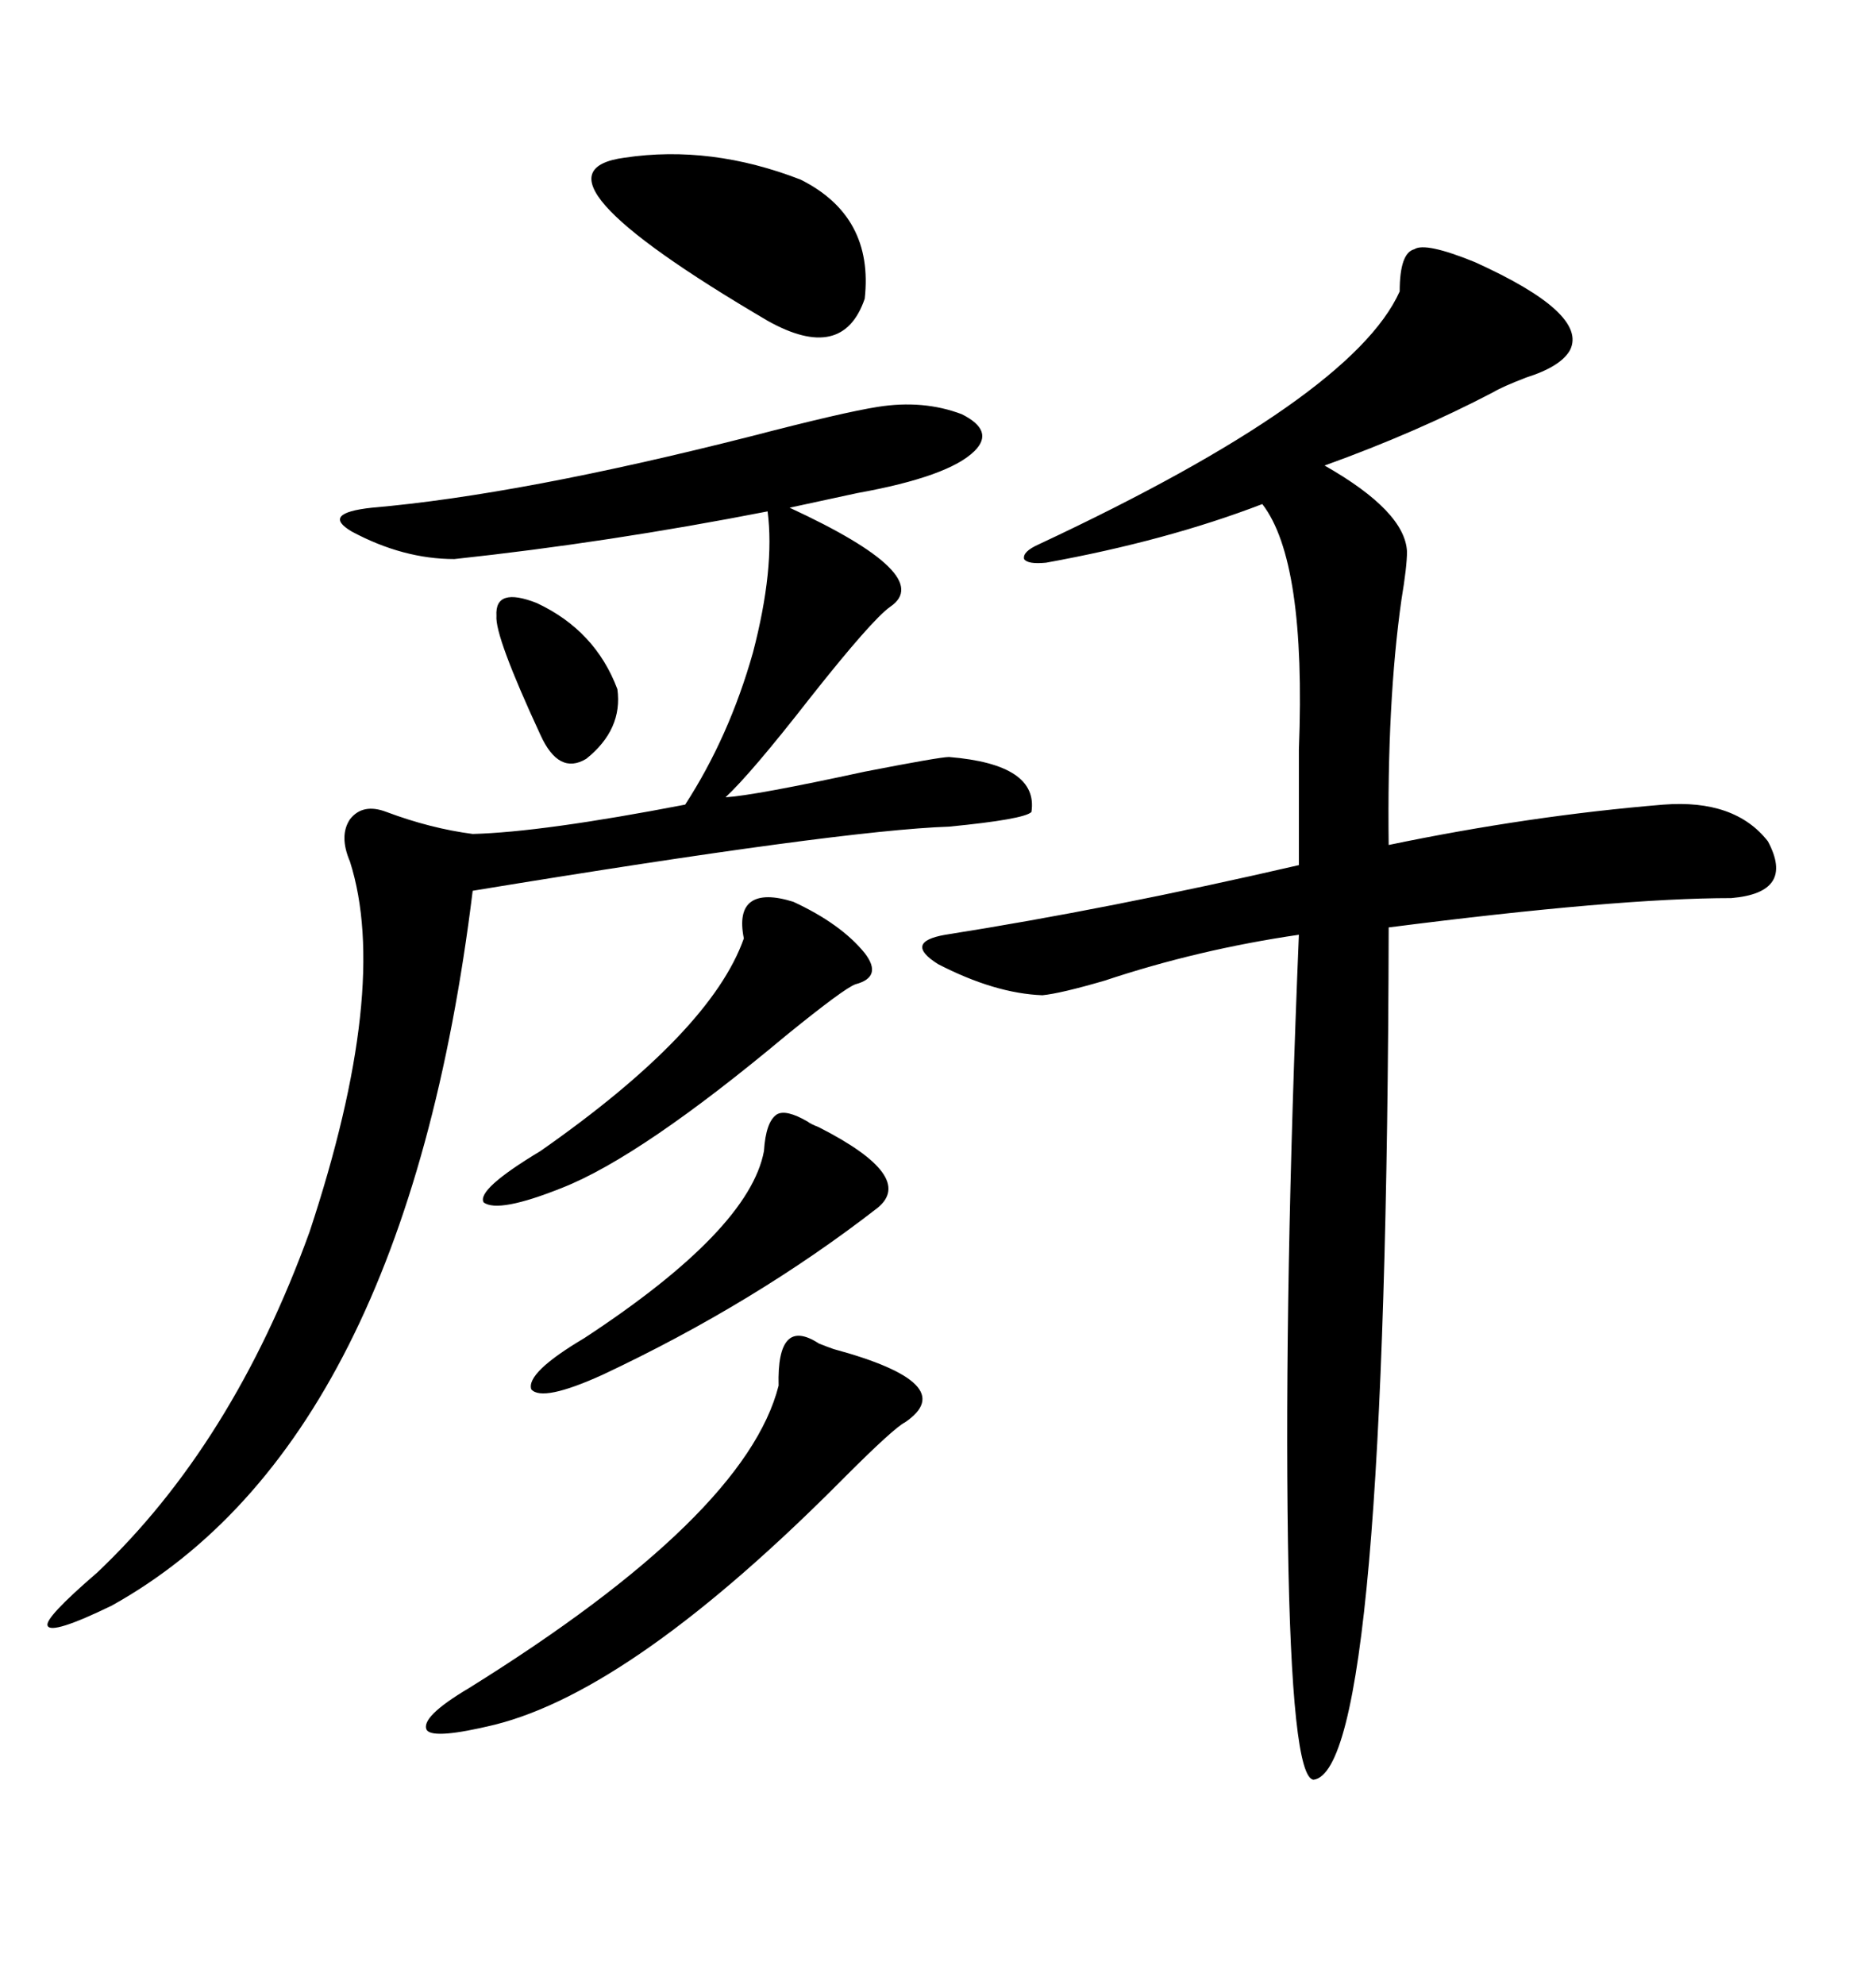 <svg xmlns="http://www.w3.org/2000/svg" xmlns:xlink="http://www.w3.org/1999/xlink" width="300" height="317.285"><path d="M235.84 41.89L235.84 41.89Q254.00 50.10 251.07 55.96L251.07 55.96Q249.61 58.59 244.04 60.35L244.04 60.35Q240.23 61.82 238.77 62.70L238.77 62.70Q226.46 69.14 211.82 74.41L211.82 74.41Q224.71 81.74 225 88.18L225 88.18Q225 90.53 224.12 95.80L224.12 95.80Q221.78 112.21 222.07 135.06L222.07 135.06Q244.63 130.37 266.02 128.61L266.02 128.61Q277.44 127.73 282.71 134.47L282.71 134.47Q287.11 142.68 276.86 143.55L276.86 143.55Q258.69 143.55 222.07 148.24L222.07 148.24Q221.78 283.01 210.06 284.47L210.06 284.47Q206.54 284.18 205.96 246.39L205.96 246.39Q205.37 205.96 207.71 149.41L207.71 149.41Q191.60 151.76 176.66 156.74L176.66 156.74Q169.63 158.79 166.70 159.08L166.70 159.08Q159.08 158.79 150 154.10L150 154.10Q144.43 150.59 151.17 149.41L151.17 149.41Q177.25 145.31 207.71 138.28L207.71 138.28Q207.71 131.54 207.71 119.82L207.71 119.82Q208.89 89.65 201.86 80.57L201.86 80.57Q186.62 86.43 167.29 89.94L167.29 89.94Q164.36 90.23 163.77 89.36L163.77 89.36Q163.48 88.18 166.11 87.01L166.11 87.01Q216.21 63.57 223.83 46.58L223.83 46.58Q223.83 40.43 226.17 39.84L226.17 39.84Q227.93 38.67 235.84 41.89ZM140.33 65.04L140.33 65.04Q147.66 63.87 153.81 66.21L153.81 66.21Q159.08 68.85 155.86 72.07L155.86 72.07Q151.76 76.17 137.11 78.81L137.11 78.81Q130.37 80.27 126.27 81.15L126.27 81.15Q149.71 91.99 142.38 96.97L142.38 96.97Q139.45 99.02 129.49 111.62L129.49 111.62Q120.12 123.63 116.02 127.44L116.02 127.44Q120.70 127.15 138.28 123.34L138.28 123.34Q150.29 121.00 151.76 121.00L151.76 121.00Q166.11 122.17 164.94 129.79L164.94 129.79Q163.77 130.96 151.76 132.13L151.76 132.13Q134.47 132.71 75.59 142.38L75.59 142.38Q64.75 230.57 17.87 256.64L17.87 256.64Q8.20 261.33 7.62 259.86L7.62 259.86Q7.03 258.69 15.53 251.37L15.53 251.37Q37.21 230.86 49.51 196.88L49.51 196.88Q62.40 157.91 55.96 137.70L55.96 137.70Q54.20 133.59 55.96 130.96L55.96 130.96Q58.01 128.32 61.82 129.79L61.82 129.79Q68.85 132.42 75.59 133.30L75.59 133.30Q86.72 133.01 109.57 128.61L109.57 128.61Q116.60 117.77 120.41 104.30L120.41 104.30Q123.93 90.82 122.75 81.74L122.75 81.74Q97.27 86.72 72.66 89.36L72.66 89.36Q64.45 89.36 56.25 84.96L56.25 84.96Q51.27 82.03 59.47 81.15L59.47 81.15Q83.20 79.10 120.12 69.73L120.12 69.73Q134.77 65.92 140.33 65.04ZM133.30 215.63L133.30 215.63Q153.81 221.19 144.73 227.34L144.73 227.34Q142.97 228.22 135.06 236.13L135.06 236.13Q101.37 270.12 79.10 275.68L79.10 275.68Q69.43 278.03 68.26 276.56L68.26 276.56Q67.09 274.51 75 269.82L75 269.82Q119.24 242.29 124.51 221.48L124.51 221.48Q124.22 210.35 130.96 214.75L130.96 214.75Q132.42 215.33 133.30 215.63ZM99.90 25.20L99.90 25.20Q113.67 23.14 128.03 28.71L128.03 28.71Q139.75 34.57 138.28 47.75L138.28 47.75Q134.77 58.01 122.75 51.27L122.75 51.27Q82.32 27.54 99.90 25.20ZM126.86 144.14L126.86 144.14Q134.47 147.66 138.28 152.34L138.28 152.34Q141.21 156.15 136.82 157.32L136.82 157.32Q135.06 157.91 125.68 165.53L125.68 165.53Q102.54 184.86 89.94 189.84L89.94 189.84Q79.69 193.95 77.34 192.19L77.34 192.19Q76.17 190.14 86.43 183.98L86.43 183.98Q113.67 164.94 118.95 150L118.95 150Q118.07 145.61 120.12 144.14L120.12 144.14Q122.17 142.68 126.86 144.14ZM129.20 179.30L129.20 179.30Q129.49 179.59 130.96 180.18L130.96 180.18Q146.48 188.09 140.33 193.07L140.33 193.07Q120.70 208.30 96.39 219.73L96.39 219.73Q86.72 224.12 84.96 222.07L84.96 222.07Q84.08 219.43 93.46 213.87L93.46 213.87Q119.82 196.58 122.17 183.98L122.17 183.98Q122.46 179.30 124.22 178.13L124.22 178.13Q125.68 177.25 129.20 179.30ZM85.84 96.39L85.84 96.39Q95.21 100.78 98.73 110.16L98.73 110.16Q99.61 116.60 93.75 121.29L93.75 121.29Q89.36 123.93 86.43 117.48L86.43 117.48Q79.10 101.66 79.39 98.44L79.39 98.44Q79.10 93.75 85.84 96.39Z"/></svg>